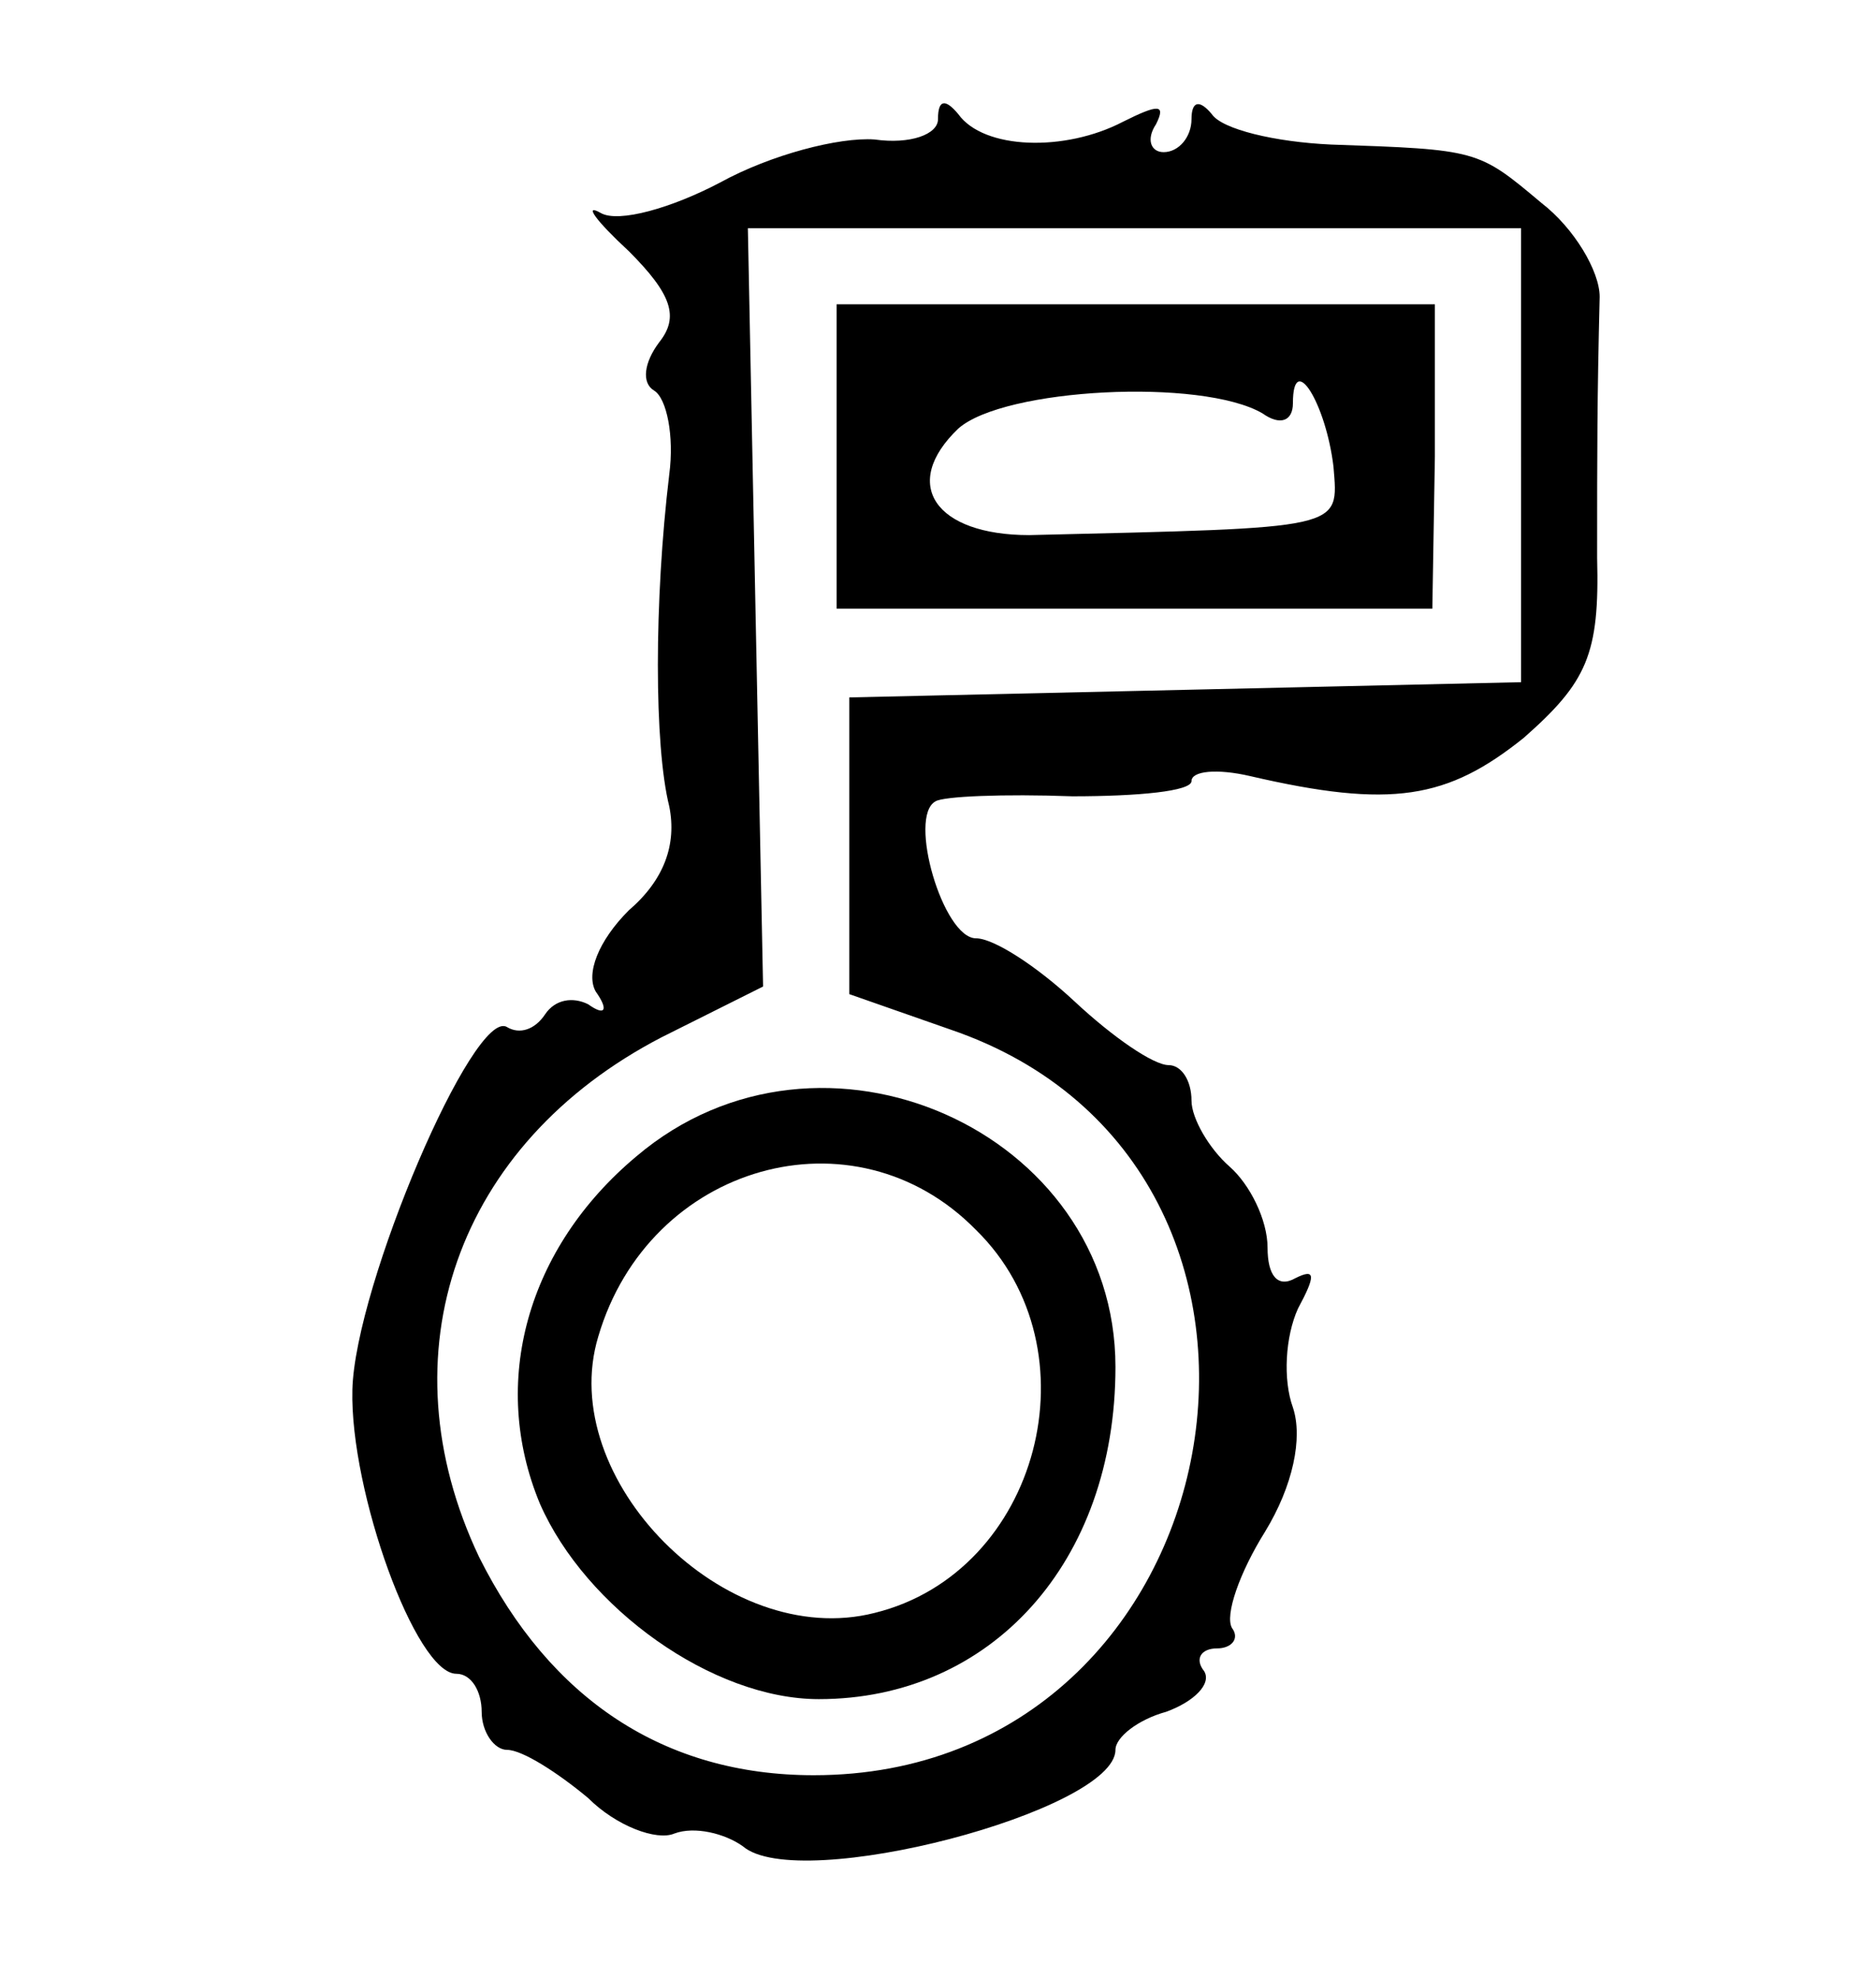 <?xml version="1.0" standalone="no"?>
<!DOCTYPE svg PUBLIC "-//W3C//DTD SVG 20010904//EN"
 "http://www.w3.org/TR/2001/REC-SVG-20010904/DTD/svg10.dtd">
<svg version="1.0" xmlns="http://www.w3.org/2000/svg"
 width="74pt" height="78pt" viewBox="0 0 74 78"
 preserveAspectRatio="xMidYMid meet">
<g transform="translate(0,78) scale(0.1,-0.1)"
fill="#000000" stroke="none">
<path d="M370 733 c0 -6 -11 -10 -25 -8 -14 1 -41 -6 -61 -17 -19 -10 -40 -16
-47 -12 -7 4 -2 -3 11 -15 17 -17 20 -26 12 -36 -6 -8 -7 -16 -2 -19 5 -3 8
-18 6 -33 -6 -50 -6 -107 0 -131 3 -15 -2 -29 -16 -41 -12 -12 -17 -25 -13
-32 5 -7 4 -10 -3 -5 -6 3 -13 2 -17 -4 -4 -6 -10 -8 -15 -5 -13 8 -60 -102
-61 -143 -1 -40 25 -112 41 -112 6 0 10 -7 10 -15 0 -8 5 -15 10 -15 6 0 20
-9 32 -19 11 -11 27 -17 34 -14 8 3 20 0 27 -5 22 -19 147 14 147 38 0 5 9 12
20 15 11 4 18 11 15 16 -4 5 -1 9 5 9 6 0 9 4 6 8 -3 5 3 22 13 38 11 18 15
37 11 49 -4 11 -3 28 2 39 7 13 7 16 -1 12 -7 -4 -11 1 -11 12 0 11 -7 25 -15
32 -8 7 -15 19 -15 26 0 8 -4 14 -9 14 -6 0 -22 11 -37 25 -15 14 -32 25 -39
25 -13 0 -27 48 -16 54 3 2 27 3 54 2 26 0 47 2 47 6 0 4 10 5 23 2 56 -13 78
-9 108 15 25 22 30 33 29 71 0 43 0 62 1 103 0 10 -10 27 -23 37 -25 21 -25
21 -83 23 -22 1 -43 6 -47 12 -5 6 -8 5 -8 -2 0 -7 -5 -13 -11 -13 -5 0 -7 5
-3 11 4 8 1 8 -13 1 -23 -12 -55 -11 -65 3 -5 6 -8 6 -8 -2z m230 -133 l0 -89
-132 -3 -133 -3 0 -58 0 -59 40 -14 c158 -54 114 -294 -54 -294 -59 0 -104 30
-132 86 -38 80 -9 163 72 205 l40 20 -3 149 -3 150 153 0 152 0 0 -90z"/>
<path d="M330 600 l0 -60 118 0 117 0 1 60 0 60 -118 0 -118 0 0 -60z m168 17
c7 -5 12 -3 12 4 0 21 13 0 16 -25 2 -25 5 -24 -120 -27 -37 0 -51 20 -28 42
18 16 96 20 120 6z"/>
<path d="M251 324 c-43 -36 -58 -89 -38 -137 18 -41 68 -77 110 -77 68 0 117
54 117 131 0 93 -116 145 -189 83z m134 -29 c48 -47 25 -135 -40 -151 -59 -15
-126 53 -109 109 20 68 101 91 149 42z"/>
</g>
</svg>
